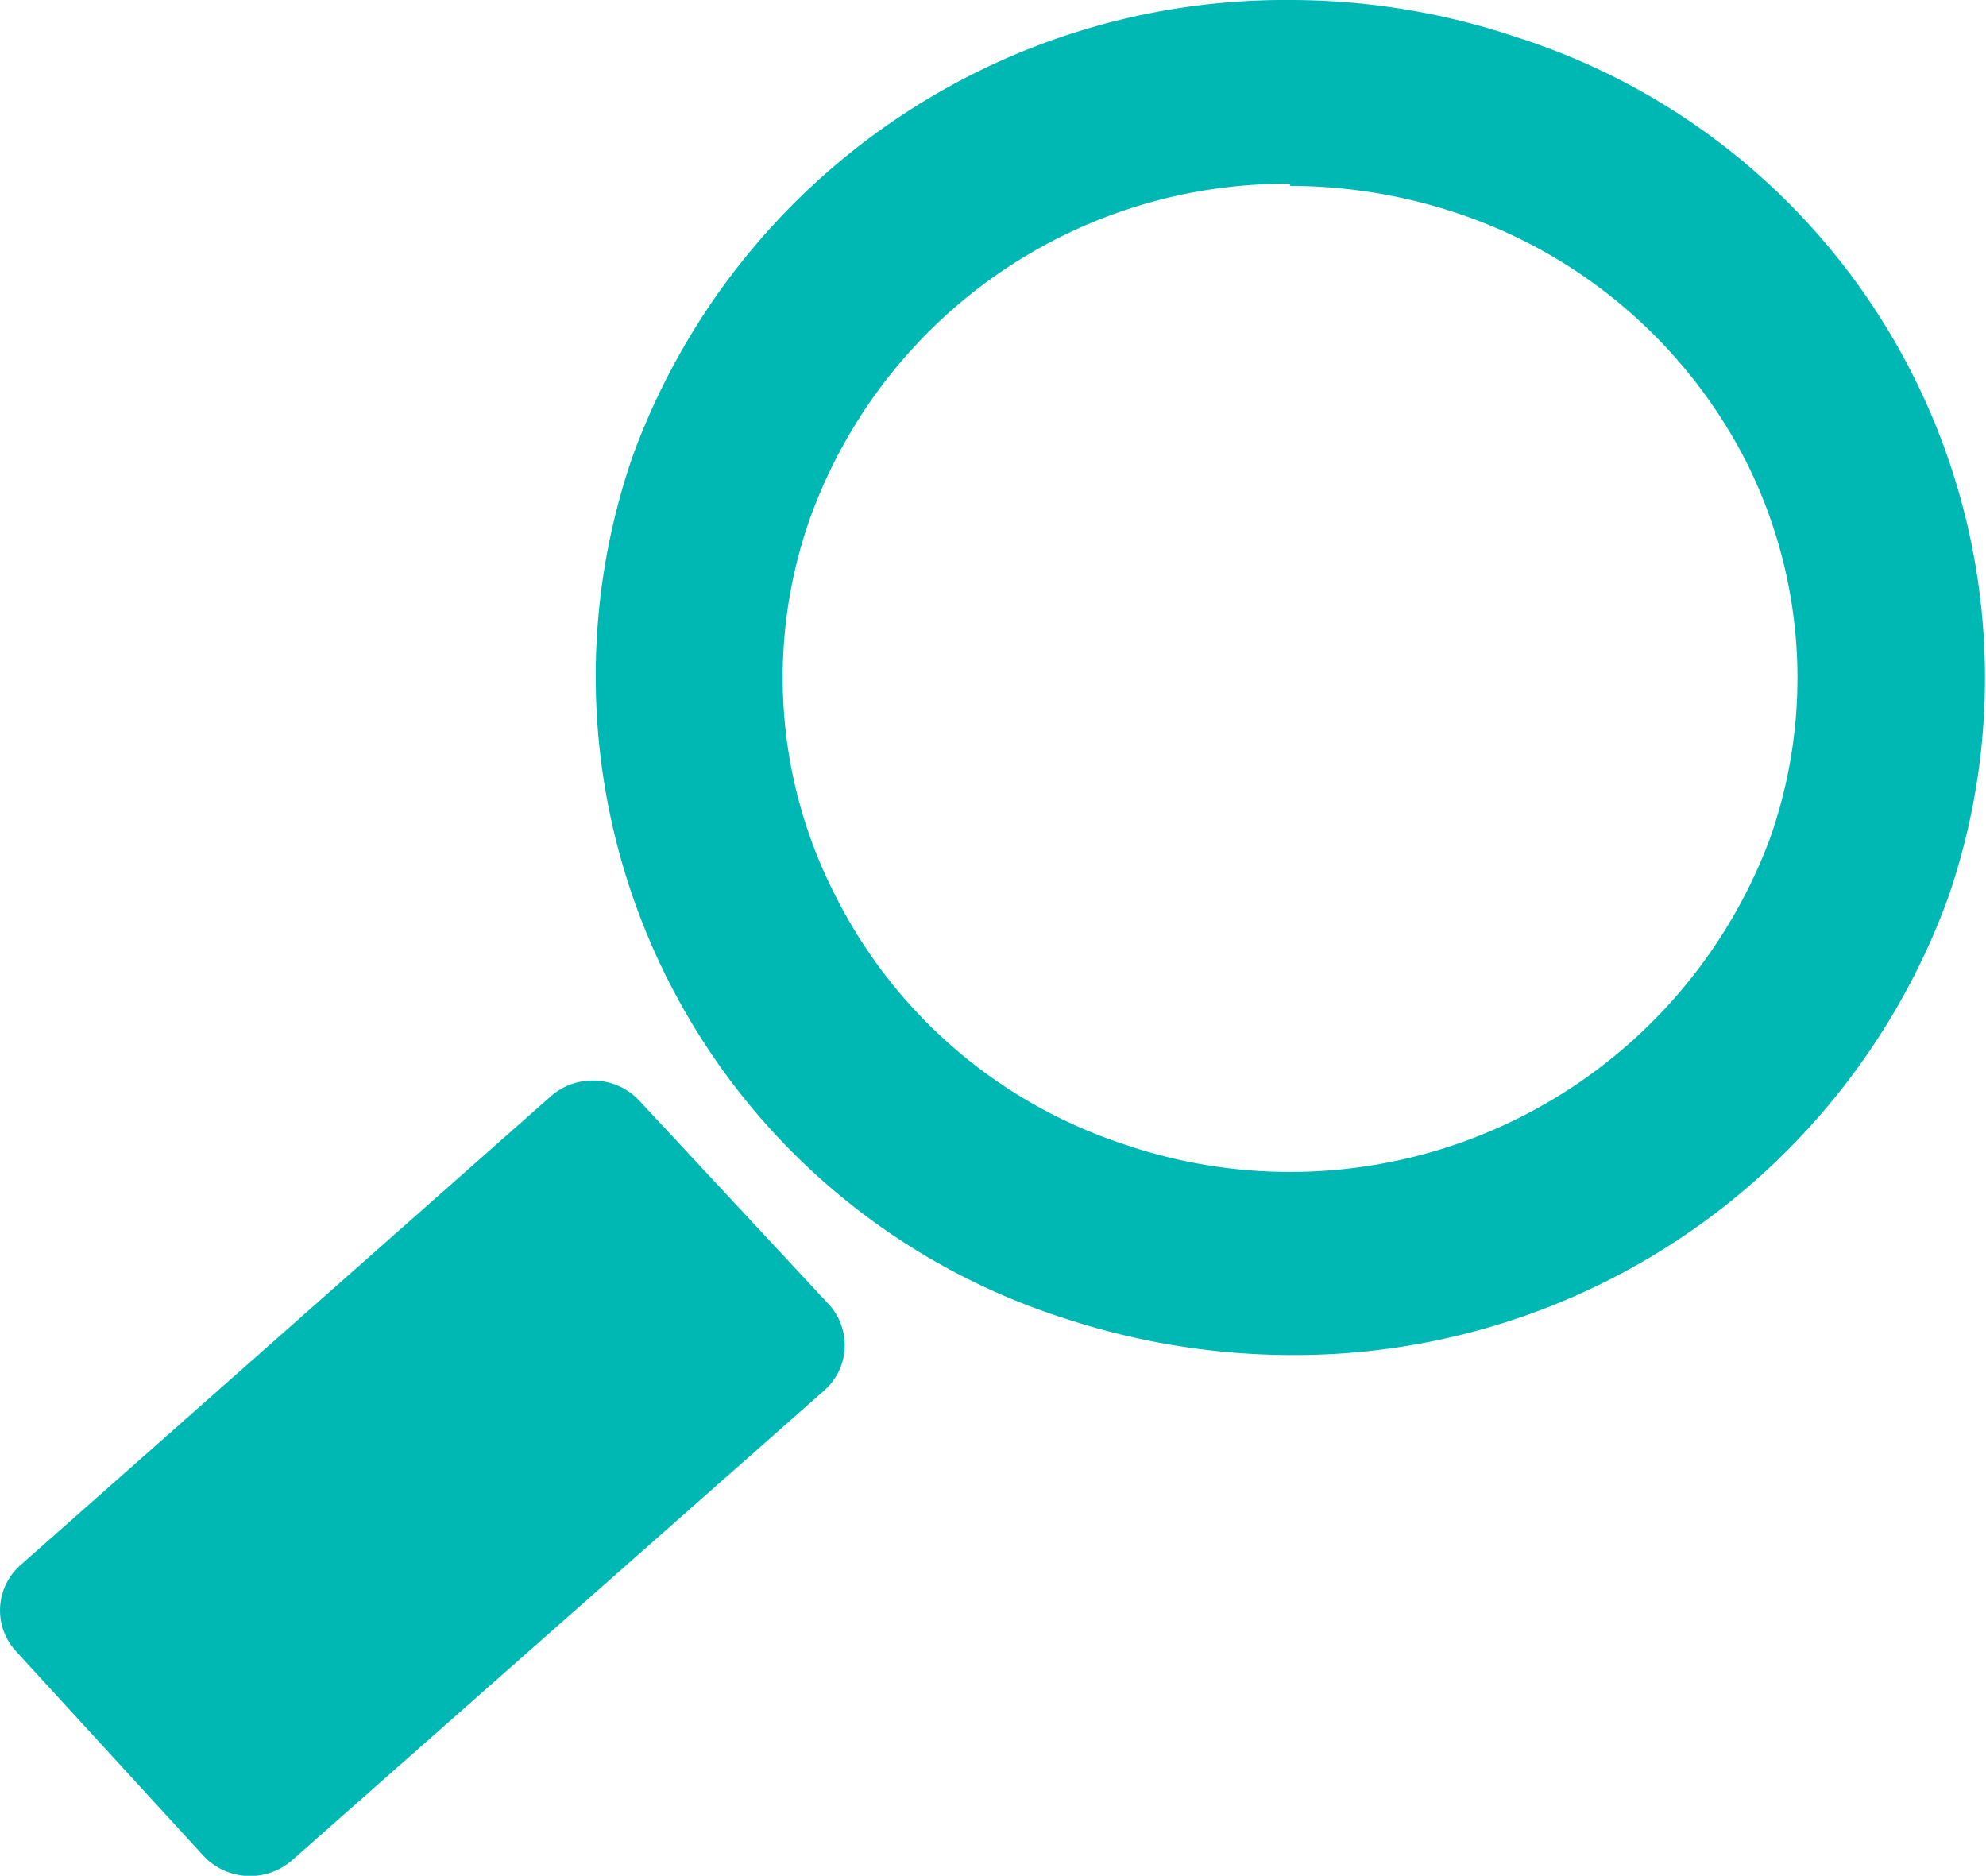 <svg xmlns="http://www.w3.org/2000/svg" width="28" height="26.44" viewBox="0 0 28 26.44"><defs><style>.cls-1{fill:#00b8b3;}</style></defs><g id="Layer_2" data-name="Layer 2"><g id="Layer_1-2" data-name="Layer 1"><path class="cls-1" d="M.23,23.28a.85.85,0,0,1,.06-1.22l7.49-6.62A.9.9,0,0,1,9,15.5l2.68,2.88a.85.85,0,0,1-.06,1.22l-7.5,6.62a.9.9,0,0,1-1.25-.06Z"/><path class="cls-1" d="M18.19,0A10,10,0,0,1,21.4.53a9.48,9.48,0,0,1,6.06,12.14,9.81,9.81,0,0,1-9.27,6.43A10.27,10.27,0,0,1,15,18.58,9.5,9.5,0,0,1,8.92,6.43,9.79,9.79,0,0,1,18.19,0m0,2.59a7.14,7.14,0,0,0-6.76,4.69,6.73,6.73,0,0,0,.33,5.31,7,7,0,0,0,4.09,3.54,7.22,7.22,0,0,0,9.1-4.3,6.79,6.79,0,0,0-.33-5.32A7.09,7.09,0,0,0,20.53,3h0a7.49,7.49,0,0,0-2.34-.38Z"/></g></g></svg>